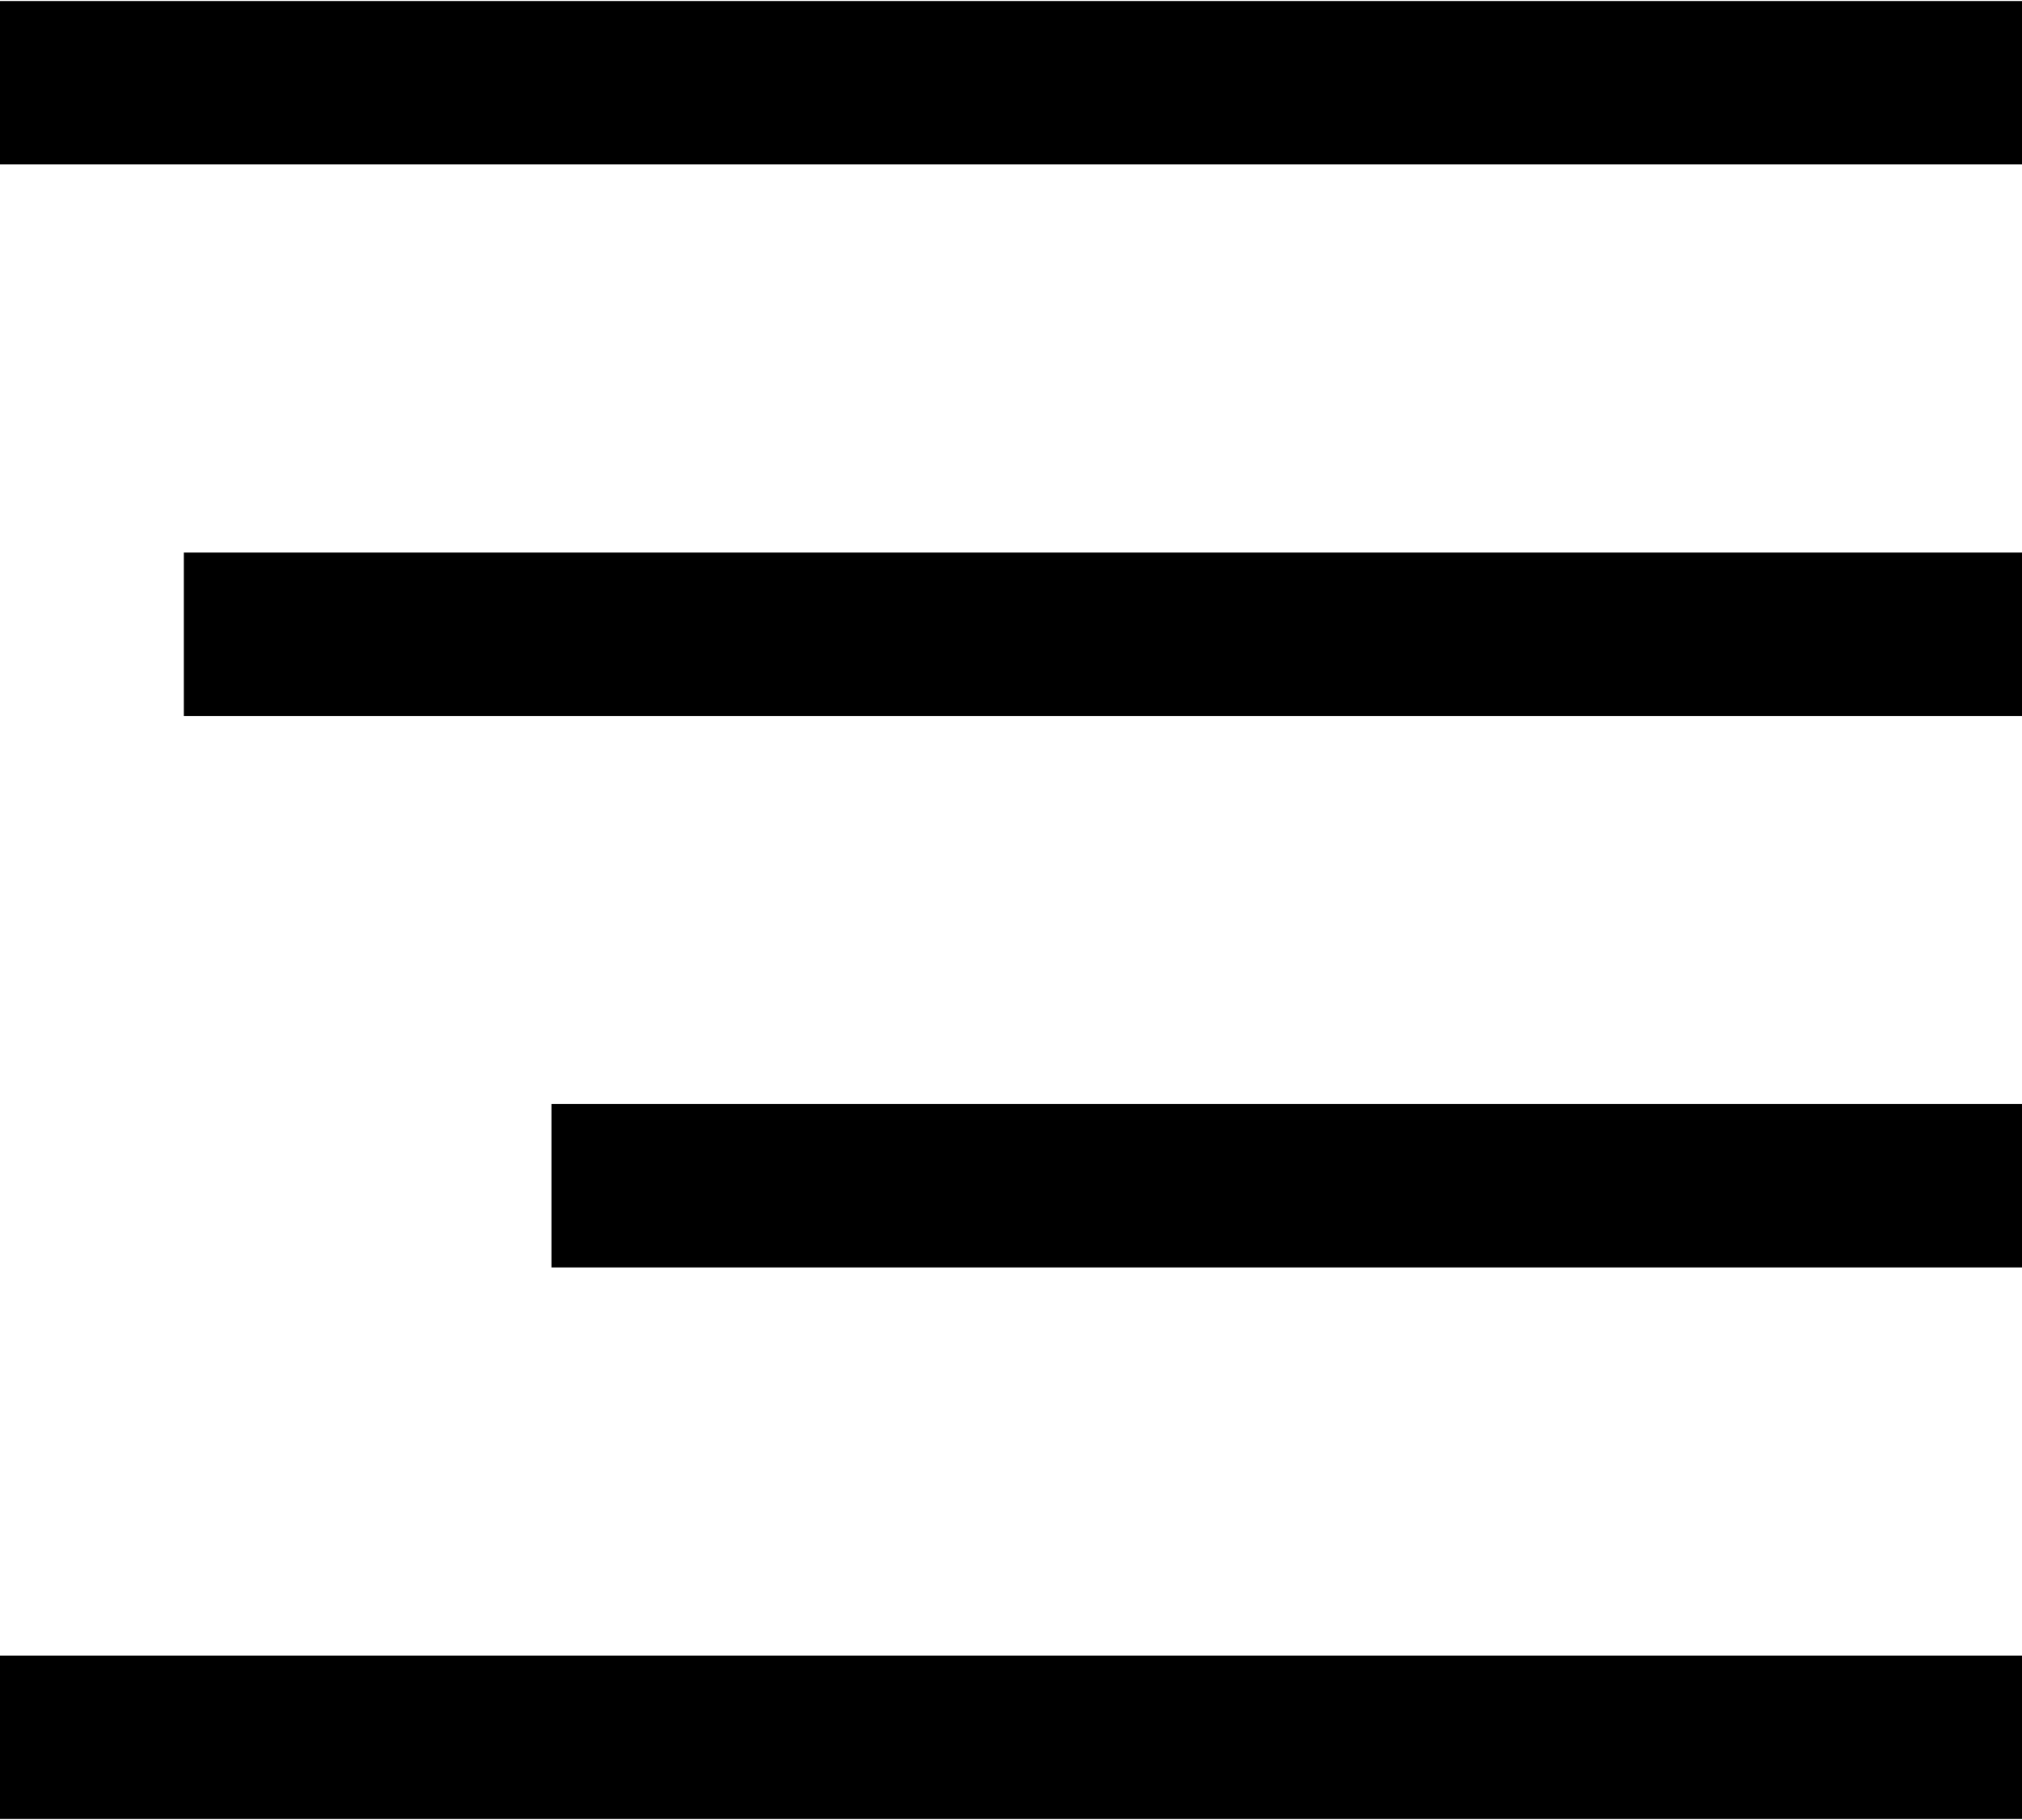 <svg xmlns="http://www.w3.org/2000/svg" width="18" height="16.2" viewBox="0 0 24.75 22.25">
  <g id="Icon_ionic-md-list" data-name="Icon ionic-md-list" transform="translate(-5.625 -6.188)">
    <path id="Pfad_8" data-name="Pfad 8" d="M5.625,26.438h24.75v2H5.625Z"/>
    <path id="Pfad_5" data-name="Pfad 5" d="M5.625,19.688h18v2h-18Z" transform="translate(6.75)"/>
    <path id="Pfad_6" data-name="Pfad 6" d="M5.625,12.938h22.5v2H5.625Z" transform="translate(2.25)"/>
    <path id="Pfad_7" data-name="Pfad 7" d="M5.625,6.188h24.75v2H5.625Z"/>
  </g>
</svg>